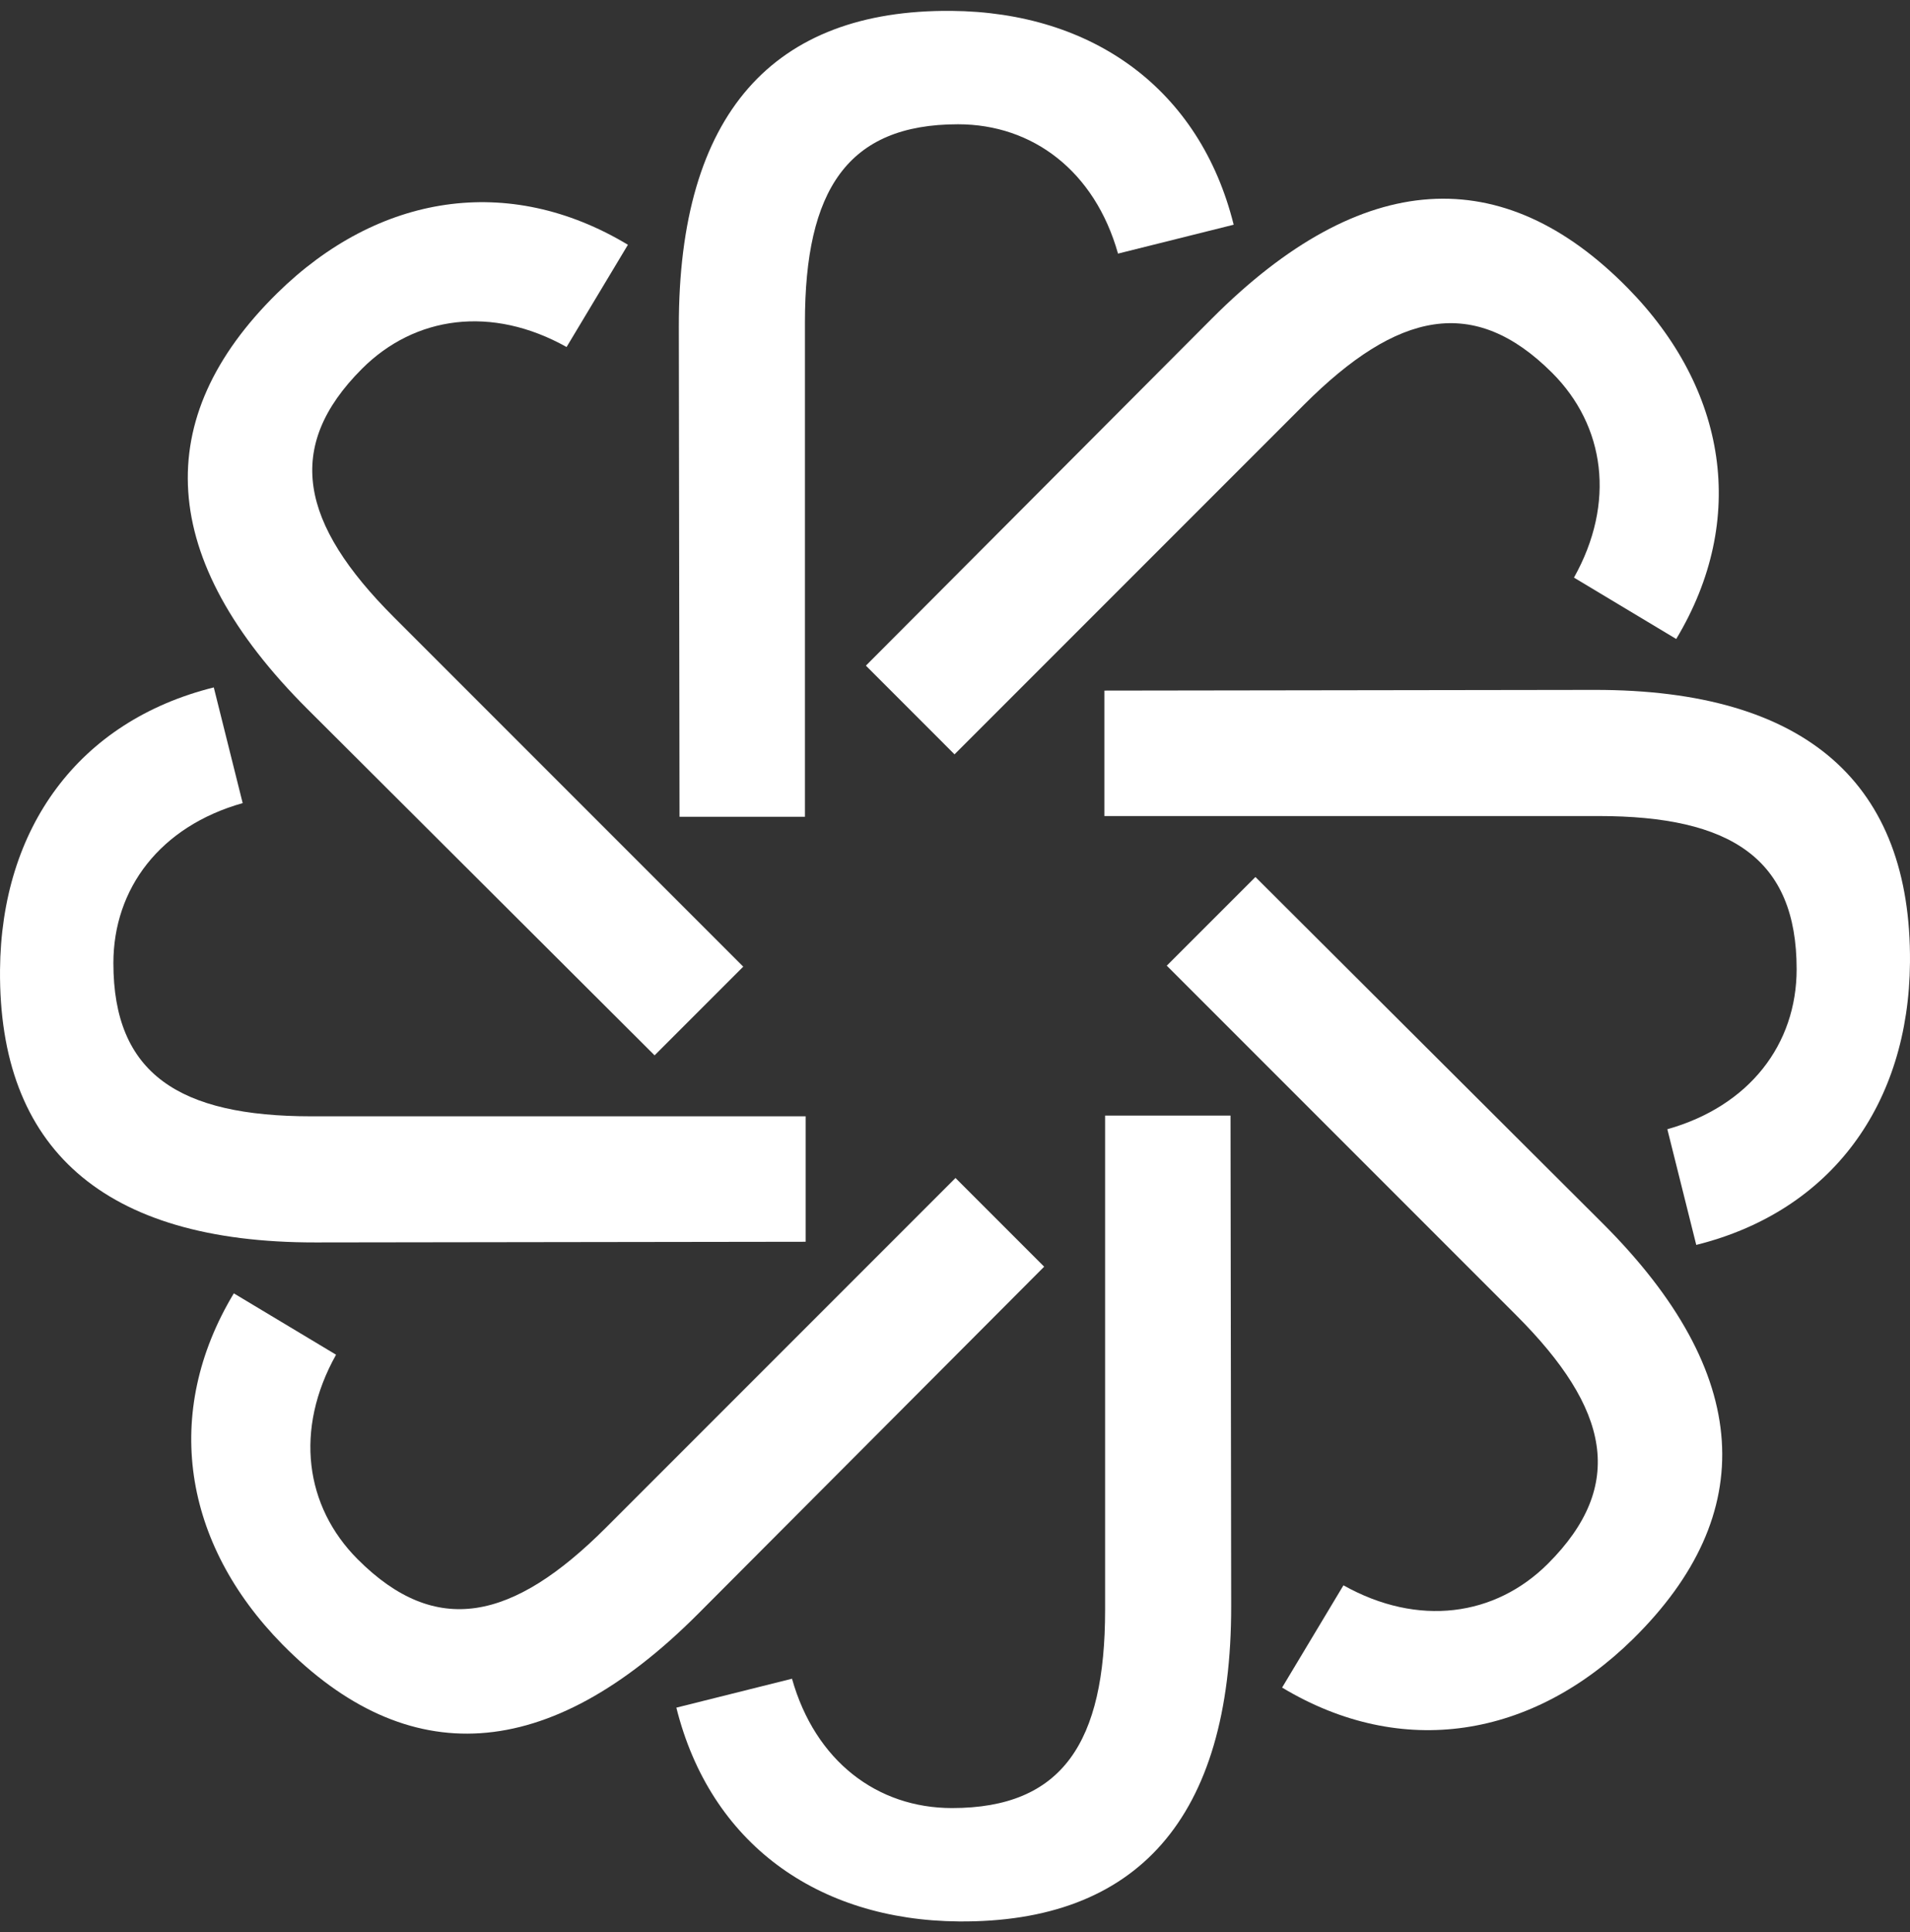 <svg width="88" height="89" viewBox="0 0 88 89" fill="none" xmlns="http://www.w3.org/2000/svg">
<rect x="0" y="0" width="88" height="89" fill="#333333" stroke="none"/>
<path d="M31.162 78.652L36.49 77.32C37.562 81.118 40.419 83.277 43.863 83.277C48.961 83.277 50.916 80.241 50.916 74.155V51.383H56.694L56.725 73.96C56.738 83.774 52.367 88.565 44.173 88.499C37.652 88.445 32.718 84.891 31.162 78.652Z" fill="white"/>
<path d="M56.839 10.35L51.511 11.681C50.44 7.883 47.582 5.724 44.139 5.724C39.041 5.724 37.086 8.761 37.086 14.846V37.619H31.308L31.276 15.042C31.263 5.226 35.634 0.435 43.828 0.501C50.35 0.555 55.283 4.108 56.839 10.348" fill="white"/>
<path d="M9.85 31.662L11.181 36.99C7.383 38.062 5.224 40.919 5.224 44.363C5.224 49.461 8.261 51.416 14.346 51.416H37.119V57.194L14.542 57.225C4.726 57.238 -0.065 52.867 0.001 44.673C0.055 38.152 3.608 33.218 9.848 31.662" fill="white"/>
<path d="M78.152 57.339L76.82 52.011C80.618 50.94 82.777 48.082 82.777 44.639C82.777 39.541 79.741 37.586 73.655 37.586H50.883V31.808L73.46 31.776C83.274 31.763 88.065 36.134 87.999 44.328C87.945 50.85 84.391 55.783 78.152 57.339Z" fill="white"/>
<path d="M10.774 59.571L15.483 62.397C13.555 65.841 14.05 69.389 16.484 71.823C20.088 75.428 23.618 74.664 27.92 70.36L44.023 54.257L48.108 58.342L32.165 74.33C25.234 81.278 18.755 81.575 13.007 75.736C8.436 71.086 7.459 65.084 10.771 59.573" fill="white"/>
<path d="M77.227 29.43L72.518 26.604C74.447 23.16 73.951 19.613 71.518 17.178C67.913 13.573 64.384 14.337 60.081 18.641L43.978 34.744L39.894 30.659L55.836 14.672C62.768 7.723 69.246 7.426 74.994 13.266C79.565 17.915 80.542 23.918 77.23 29.429" fill="white"/>
<path d="M28.93 11.274L26.104 15.983C22.66 14.055 19.113 14.55 16.679 16.984C13.074 20.588 13.839 24.118 18.141 28.42L34.244 44.523L30.159 48.608L14.172 32.665C7.223 25.735 6.926 19.255 12.766 13.509C17.415 8.936 23.418 7.961 28.929 11.273" fill="white"/>
<path d="M59.071 77.727L61.897 73.018C65.341 74.947 68.889 74.451 71.323 72.018C74.928 68.413 74.164 64.884 69.86 60.581L53.757 44.478L57.842 40.394L73.83 56.336C80.778 63.266 81.075 69.746 75.236 75.493C70.586 80.063 64.584 81.041 59.073 77.729" fill="white"/>
</svg>
